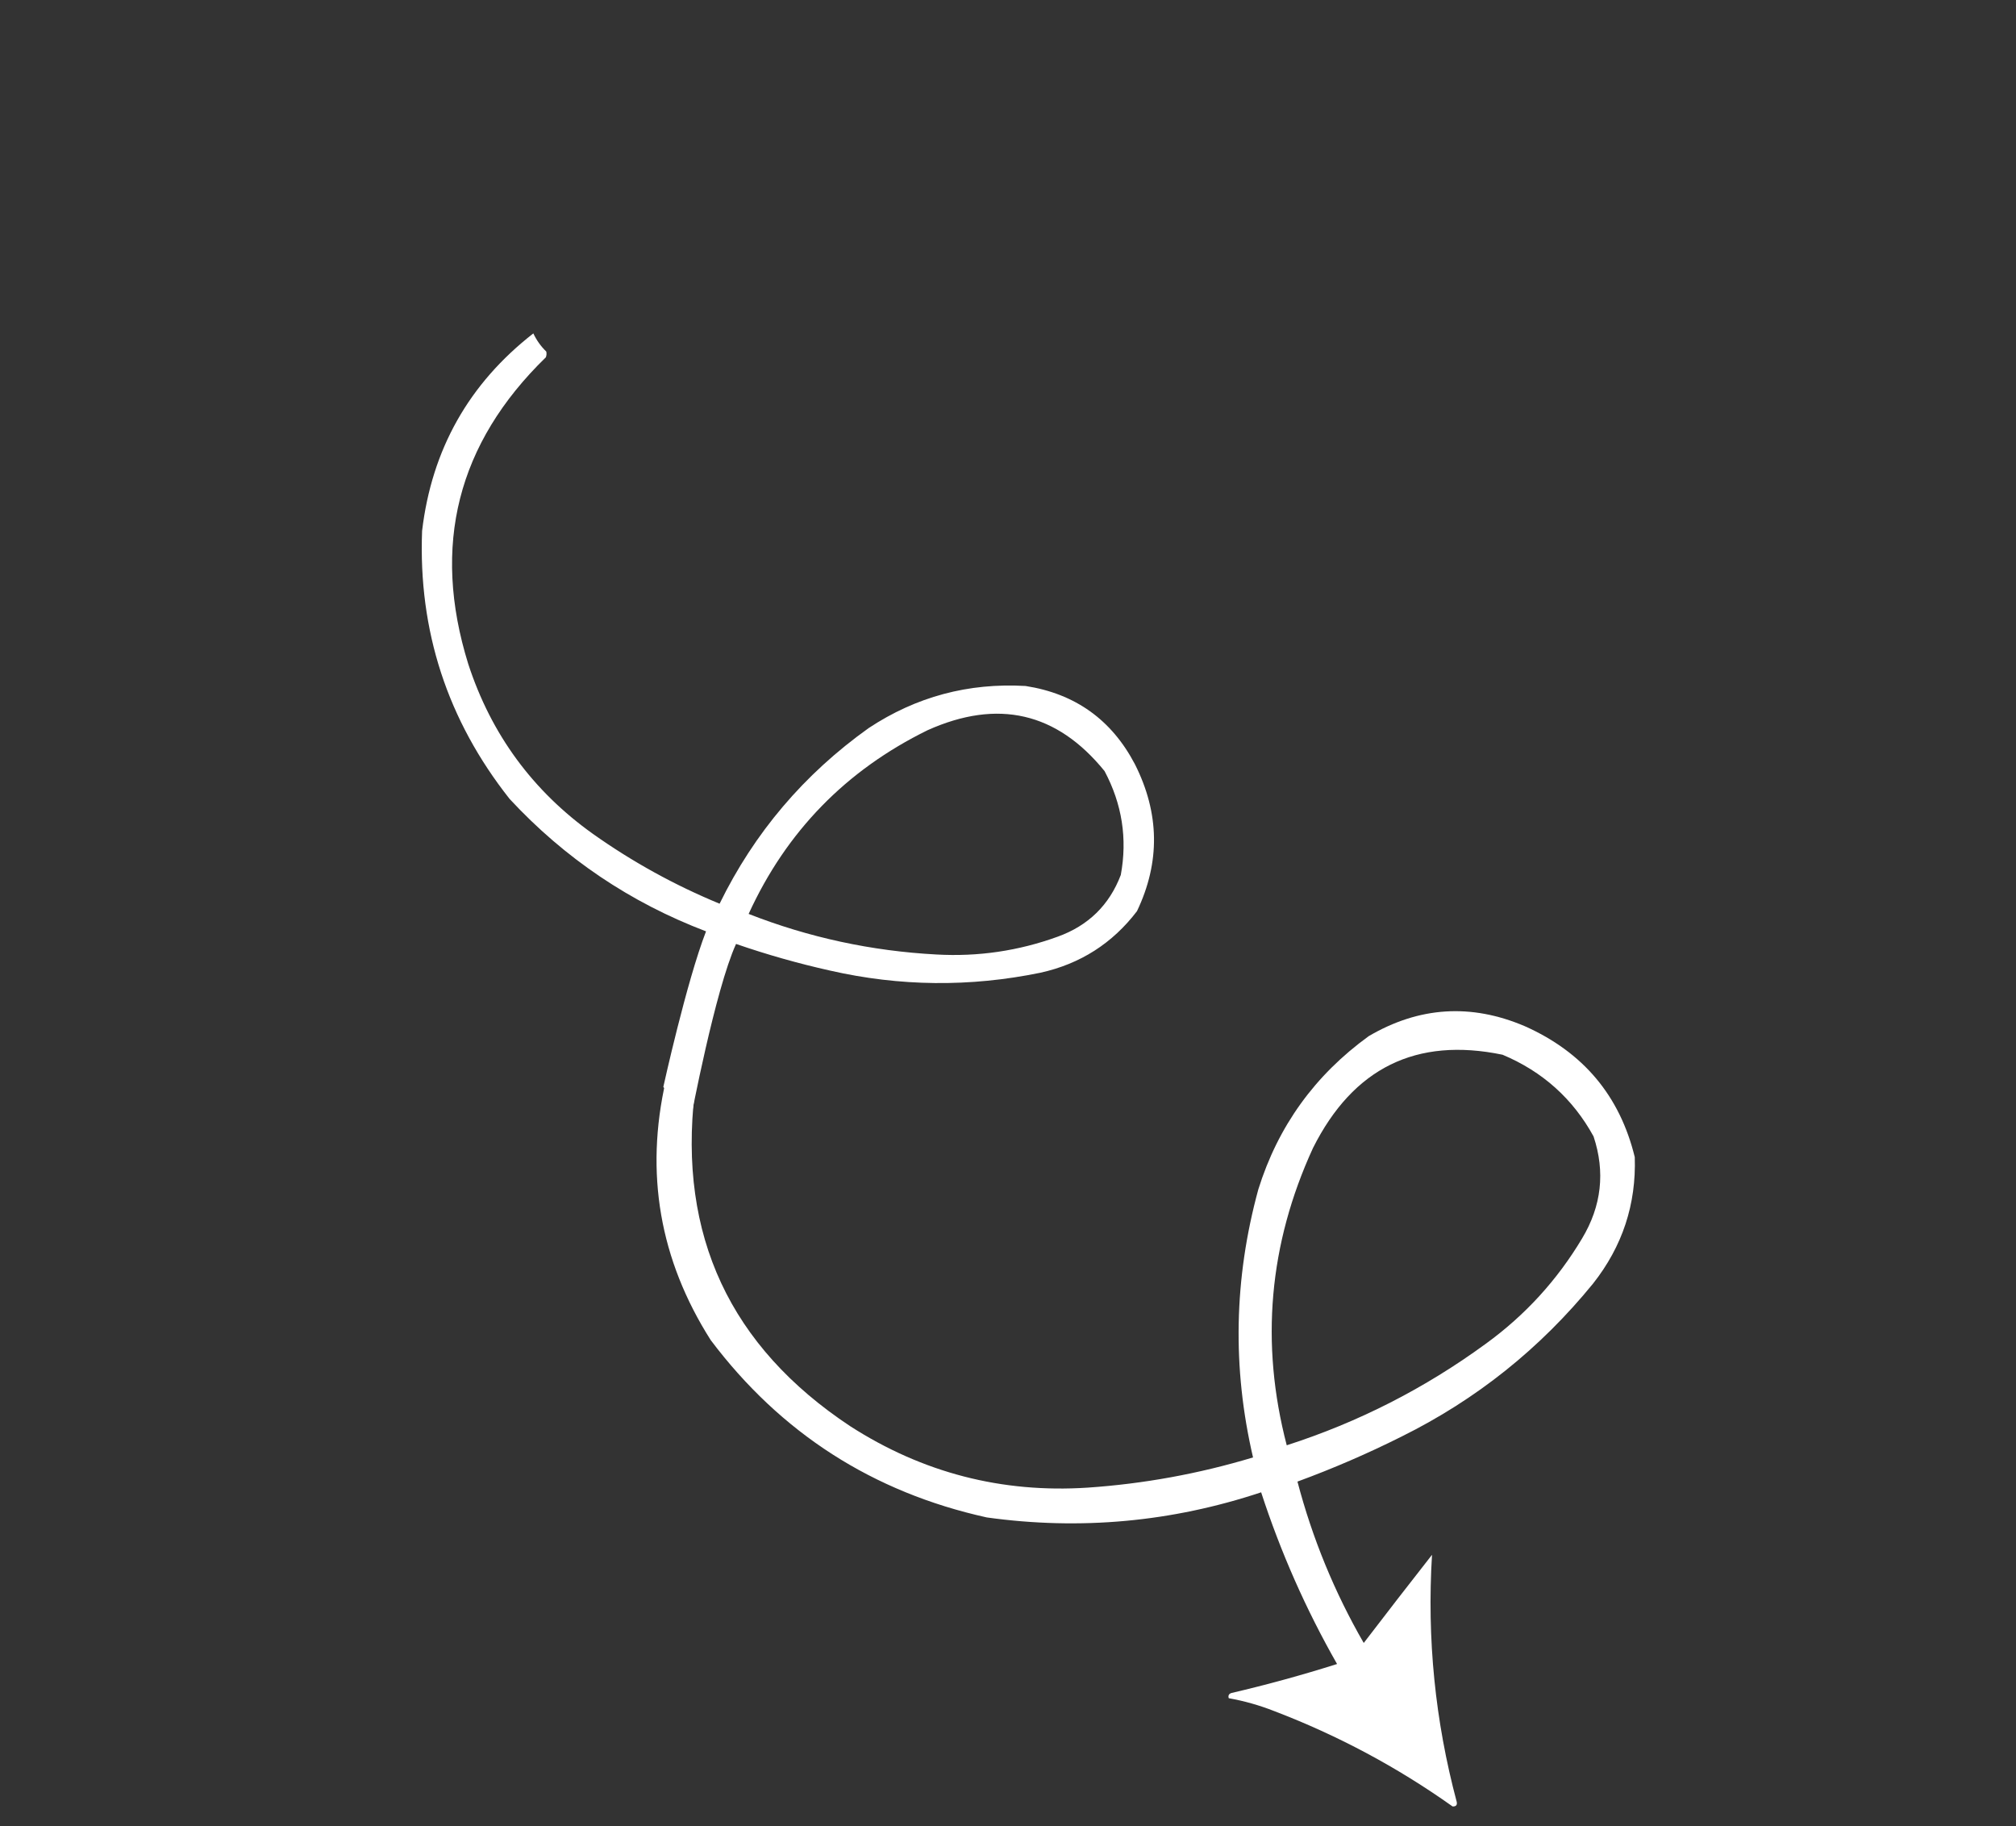 <?xml version="1.0" encoding="UTF-8"?> <svg xmlns="http://www.w3.org/2000/svg" width="244" height="221" viewBox="0 0 244 221" fill="none"><rect x="0" y="0" width="244" height="221" fill="#333333" stroke="none"/><path fill-rule="evenodd" clip-rule="evenodd" d="M184.554 124.183C191.619 127.329 196.053 132.61 197.859 140.028C198.046 145.724 196.367 150.82 192.819 155.318C186.412 163.185 178.681 169.361 169.625 173.845C165.535 175.895 161.338 177.709 157.033 179.289C158.842 186.169 161.517 192.678 165.056 198.817C167.789 195.245 170.543 191.689 173.319 188.149C172.698 198.289 173.695 208.257 176.311 218.054C176.385 218.436 176.218 218.617 175.809 218.6C169.111 213.843 161.915 209.997 154.22 207.06C152.425 206.355 150.59 205.835 148.716 205.501C148.62 205.175 148.734 204.964 149.06 204.868C153.349 203.867 157.604 202.699 161.827 201.363C158.062 194.762 154.999 187.836 152.639 180.587C141.802 184.185 130.732 185.198 119.43 183.626C105.633 180.575 94.497 173.423 86.022 162.172C79.837 152.438 78.025 141.958 80.586 130.733C81.542 131.193 82.552 131.47 83.618 131.563C83.837 131.742 83.991 131.962 84.078 132.223C82.083 149.496 88.357 162.949 102.898 172.583C111.665 178.219 121.244 180.698 131.636 180.021C138.441 179.557 145.114 178.338 151.657 176.365C149.132 165.532 149.345 154.72 152.297 143.928C154.681 136.291 159.137 130.11 165.665 125.382C171.762 121.807 178.058 121.408 184.554 124.183ZM181.857 127.634C186.702 129.669 190.374 132.965 192.871 137.519C194.302 141.827 193.837 145.945 191.477 149.875C188.469 154.91 184.59 159.152 179.841 162.601C172.44 168.01 164.405 172.108 155.736 174.895C152.513 162.545 153.572 150.554 158.914 138.921C163.777 129.233 171.425 125.47 181.857 127.634Z" fill="white"></path><path fill-rule="evenodd" clip-rule="evenodd" d="M137.359 92.477C140.355 98.411 140.439 104.339 137.611 110.26C134.641 114.156 130.752 116.638 125.946 117.706C117.404 119.465 108.898 119.377 100.43 117.444C96.592 116.586 92.81 115.514 89.085 114.227C86.551 119.792 83.606 135.399 83.606 135.399L80.283 131.534C80.283 131.534 83.085 118.815 85.452 112.704C76.279 109.211 68.356 103.871 61.682 96.683C54.15 87.153 50.619 76.338 51.087 64.24C52.257 54.395 56.745 46.43 64.55 40.345C64.937 41.171 65.46 41.905 66.119 42.546C66.168 42.784 66.151 43.014 66.067 43.236C55.353 53.656 52.221 66.026 56.671 80.344C59.448 88.862 64.481 95.719 71.771 100.914C76.555 104.303 81.662 107.117 87.093 109.358C91.297 100.77 97.315 93.685 105.145 88.1C110.882 84.309 117.209 82.613 124.126 83.012C130.129 83.944 134.54 87.099 137.359 92.477ZM133.687 93.31C135.809 97.299 136.463 101.489 135.652 105.879C134.264 109.526 131.717 112.016 128.01 113.351C123.27 115.071 118.381 115.788 113.344 115.505C105.475 115.086 97.897 113.449 90.608 110.595C95.172 100.618 102.394 93.207 112.272 88.361C120.776 84.551 127.914 86.2 133.687 93.31Z" fill="white"></path></svg> 
